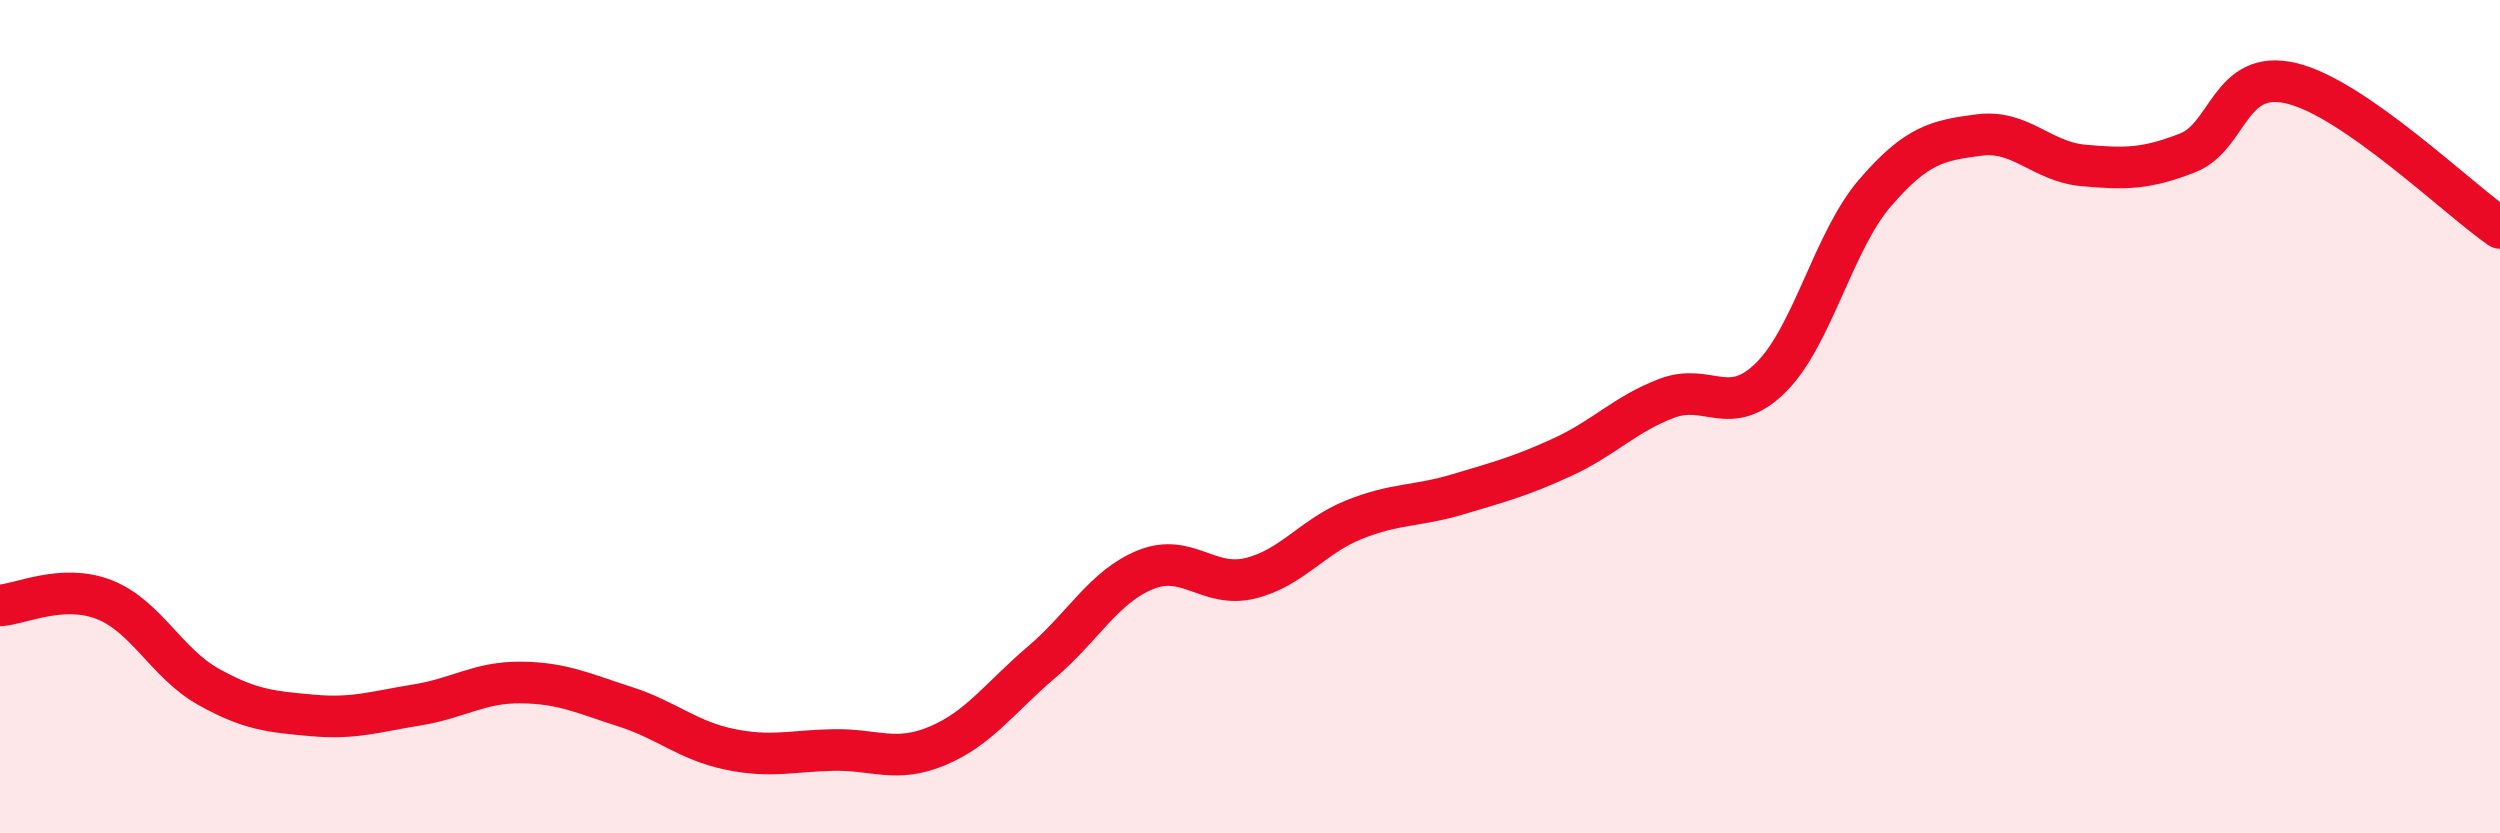 
    <svg width="60" height="20" viewBox="0 0 60 20" xmlns="http://www.w3.org/2000/svg">
      <path
        d="M 0,14.53 C 0.5,14.5 1.5,14 2.5,14.39 C 3.5,14.78 4,15.92 5,16.48 C 6,17.04 6.5,17.08 7.5,17.17 C 8.5,17.26 9,17.08 10,16.92 C 11,16.76 11.5,16.37 12.5,16.38 C 13.5,16.39 14,16.64 15,16.96 C 16,17.28 16.5,17.77 17.5,17.98 C 18.5,18.19 19,18.02 20,18 C 21,17.98 21.5,18.32 22.5,17.9 C 23.5,17.48 24,16.74 25,15.89 C 26,15.04 26.5,14.07 27.5,13.67 C 28.5,13.27 29,14.12 30,13.88 C 31,13.64 31.5,12.87 32.5,12.47 C 33.5,12.07 34,12.16 35,11.86 C 36,11.56 36.5,11.43 37.5,10.97 C 38.5,10.51 39,9.94 40,9.56 C 41,9.18 41.5,10.05 42.5,9.06 C 43.5,8.07 44,5.79 45,4.63 C 46,3.47 46.5,3.37 47.5,3.24 C 48.5,3.11 49,3.88 50,3.97 C 51,4.06 51.5,4.06 52.5,3.67 C 53.5,3.28 53.5,1.64 55,2 C 56.5,2.36 59,4.78 60,5.47L60 20L0 20Z"
        fill="#EB0A25"
        opacity="0.1"
        stroke-linecap="round"
        stroke-linejoin="round"
      />
      <path
        d="M 0,14.53 C 0.5,14.5 1.5,14 2.5,14.39 C 3.5,14.78 4,15.92 5,16.48 C 6,17.04 6.5,17.08 7.5,17.17 C 8.5,17.26 9,17.08 10,16.92 C 11,16.76 11.5,16.37 12.5,16.38 C 13.5,16.39 14,16.64 15,16.96 C 16,17.28 16.5,17.77 17.5,17.98 C 18.5,18.19 19,18.02 20,18 C 21,17.98 21.5,18.32 22.5,17.9 C 23.5,17.48 24,16.74 25,15.89 C 26,15.04 26.5,14.07 27.5,13.67 C 28.5,13.27 29,14.12 30,13.88 C 31,13.64 31.5,12.87 32.5,12.47 C 33.5,12.07 34,12.16 35,11.86 C 36,11.56 36.5,11.43 37.5,10.97 C 38.5,10.51 39,9.94 40,9.56 C 41,9.18 41.5,10.05 42.5,9.06 C 43.5,8.07 44,5.79 45,4.63 C 46,3.47 46.5,3.37 47.5,3.24 C 48.5,3.11 49,3.88 50,3.97 C 51,4.06 51.5,4.06 52.5,3.67 C 53.5,3.28 53.5,1.64 55,2 C 56.5,2.36 59,4.78 60,5.47"
        stroke="#EB0A25"
        stroke-width="1"
        fill="none"
        stroke-linecap="round"
        stroke-linejoin="round"
      />
    </svg>
  